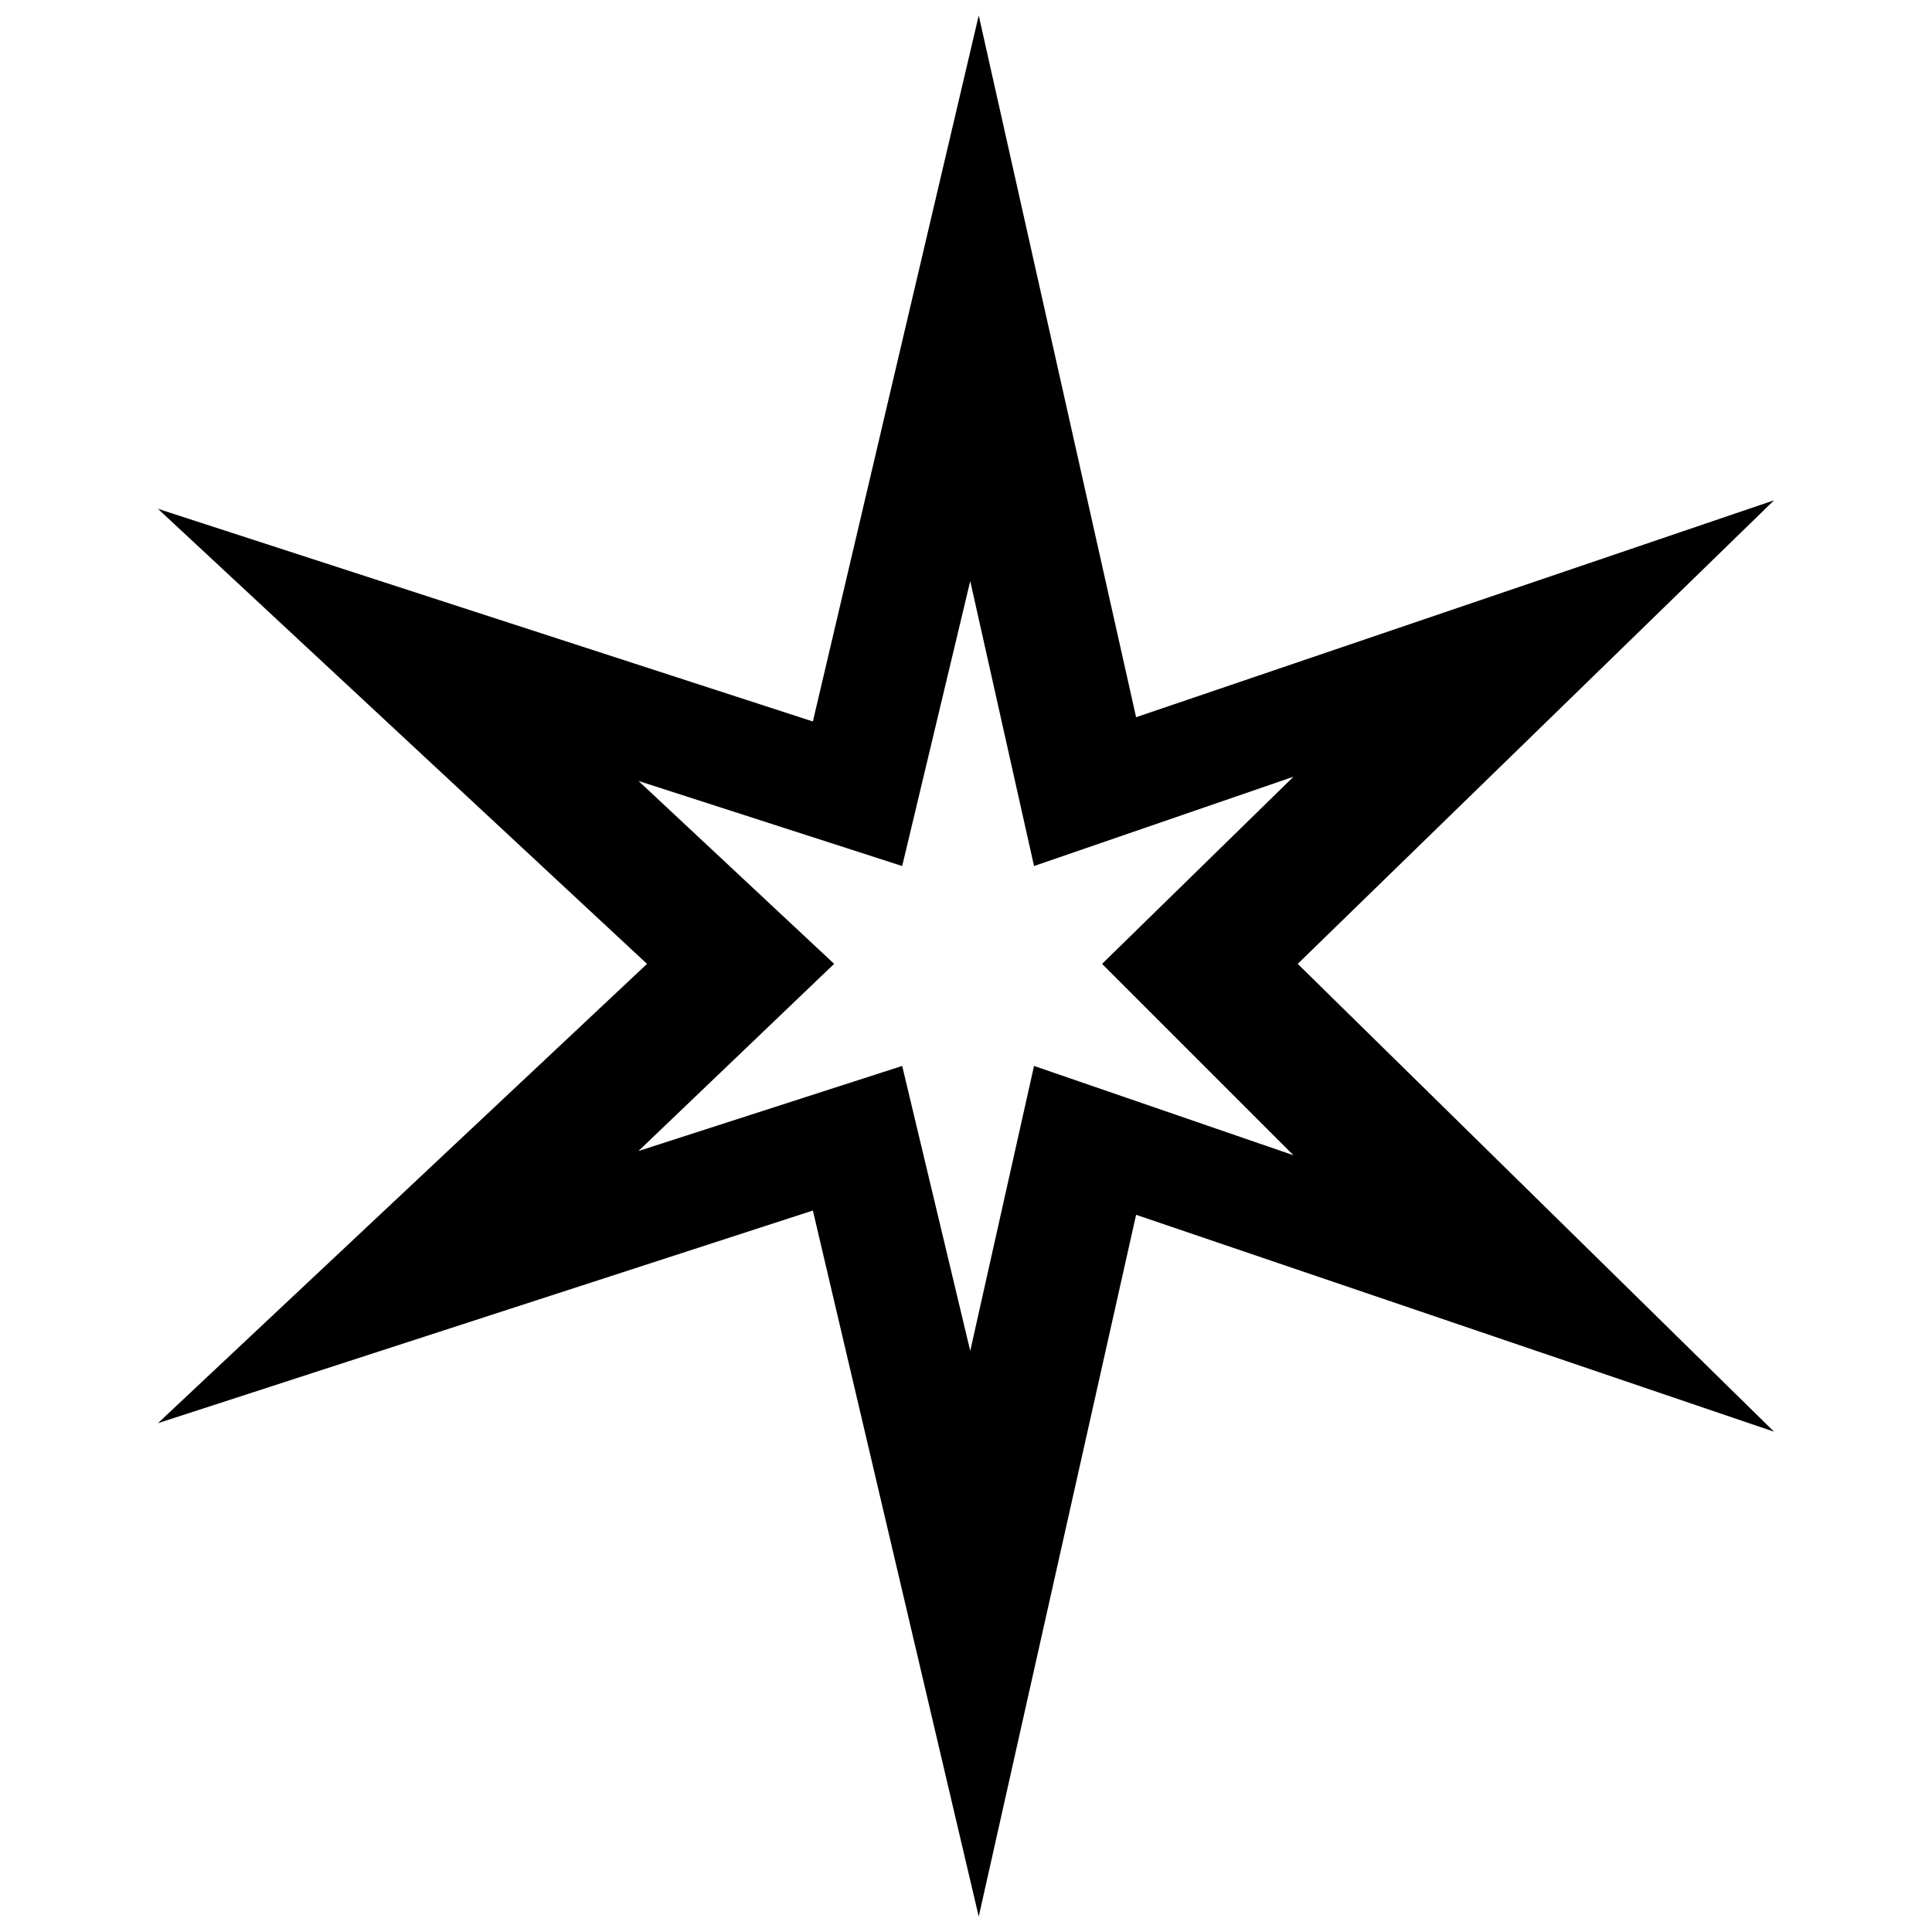 <?xml version="1.0" encoding="UTF-8"?>
<!-- Uploaded to: SVG Repo, www.svgrepo.com, Generator: SVG Repo Mixer Tools -->
<svg width="800px" height="800px" version="1.1" viewBox="144 144 512 512" xmlns="http://www.w3.org/2000/svg">
 <defs>
  <clipPath id="a">
   <path d="m185 148.09h430v503.81h-430z"/>
  </clipPath>
 </defs>
 <g clip-path="url(#a)">
  <path d="m185.85 521.16 173.57-56.355 43.957 187.1 41.703-185.97 169.06 57.48-126.23-123.98 126.23-122.85-169.06 57.48-41.703-185.97-43.957 187.1-173.57-56.355 129.62 120.6zm127.36-72.133 69.879-22.543 18.035 75.516 16.906-75.516 68.754 23.668-50.719-50.719 50.719-49.594-68.754 23.668-16.906-75.516-18.035 75.516-69.879-22.543 51.848 48.465-51.848 49.594z" fill-rule="evenodd"/>
 </g>
</svg>